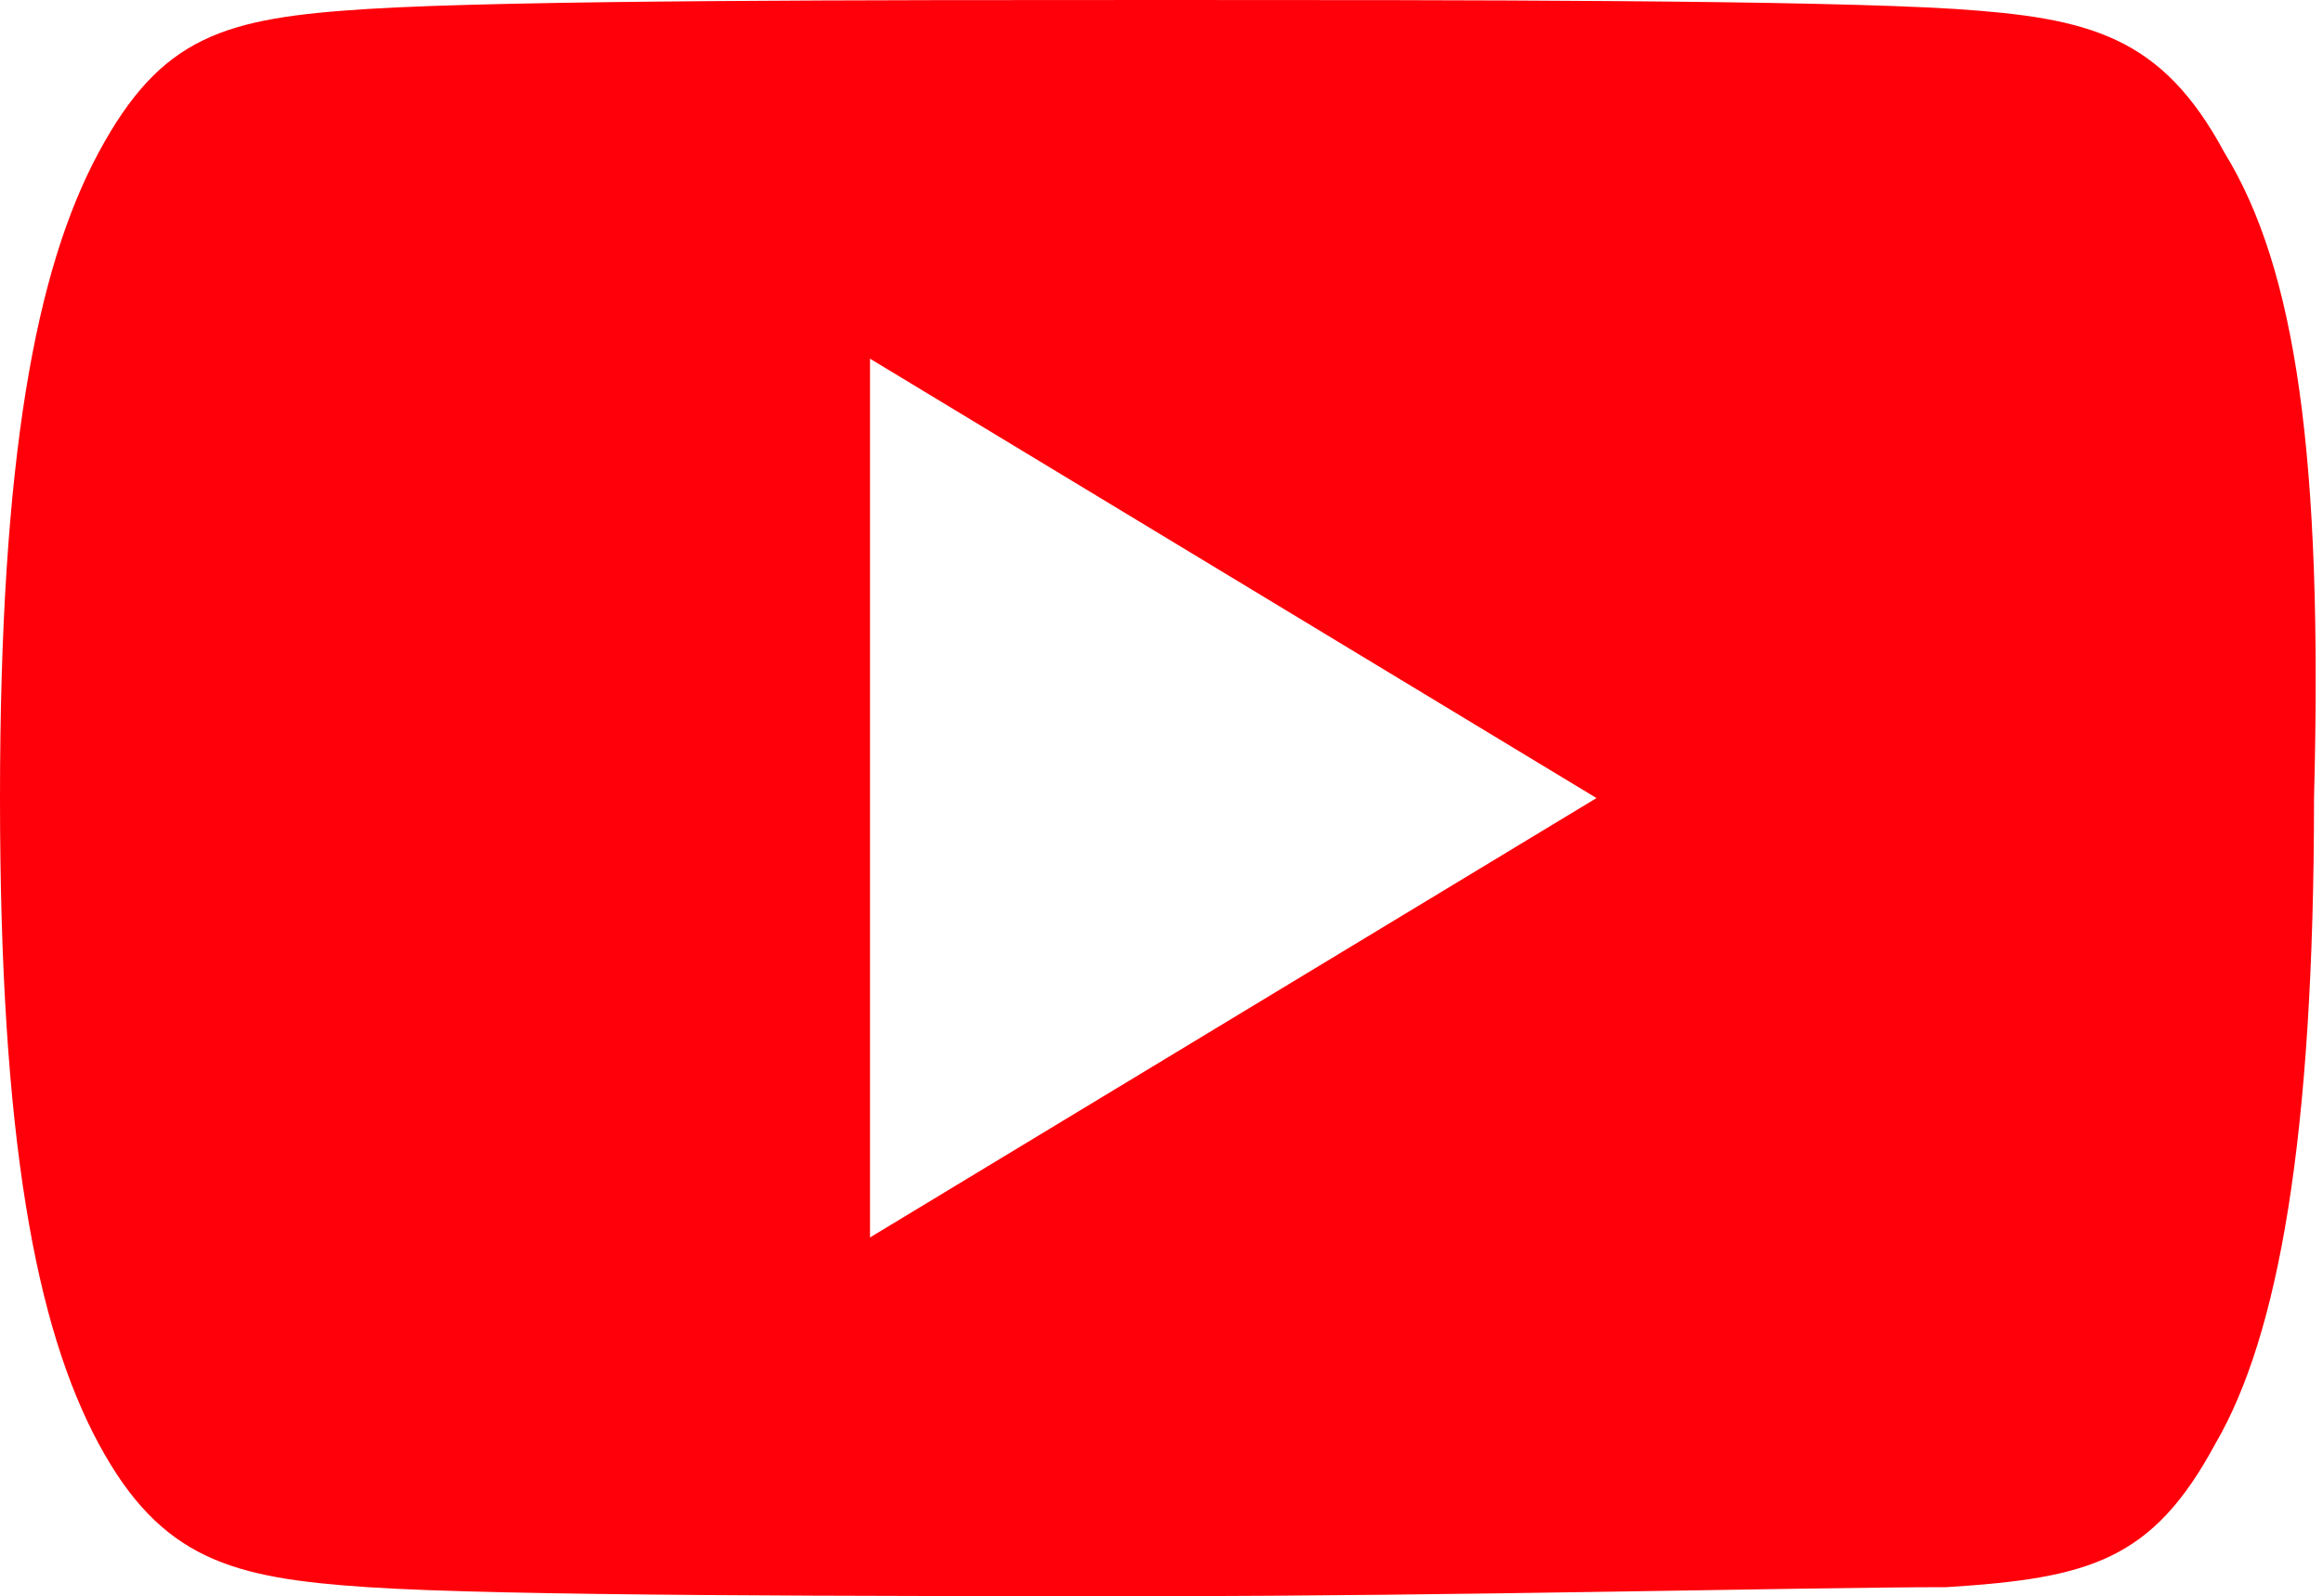 <?xml version="1.0" encoding="utf-8"?>
<!-- Generator: Adobe Illustrator 26.3.1, SVG Export Plug-In . SVG Version: 6.00 Build 0)  -->
<svg version="1.1" id="youtube" xmlns="http://www.w3.org/2000/svg" xmlns:xlink="http://www.w3.org/1999/xlink" x="0px" y="0px"
	 viewBox="0 0 25.9 17.8" style="enable-background:new 0 0 25.9 17.8;" xml:space="preserve">
<style type="text/css">
	.st0{fill:#FF000A;}
</style>
<g id="Group_42898">
	<path id="Path_1064" class="st0" d="M24.8,1.7c-0.7-1.3-1.5-1.5-3-1.6C20.2,0,16.3,0,13,0S5.7,0,4.1,0.1s-2.3,0.3-3,1.6
		S0,5.1,0,8.9v0c0,3.8,0.4,5.9,1.1,7.2s1.5,1.5,3,1.6s5.5,0.1,8.8,0.1s7.3-0.1,8.8-0.1c1.6-0.1,2.3-0.3,3-1.6
		c0.7-1.2,1.1-3.4,1.1-7.2v0C25.9,5.1,25.6,3,24.8,1.7z M9.7,13.8V4l8.1,4.9L9.7,13.8z"/>
</g>
</svg>
